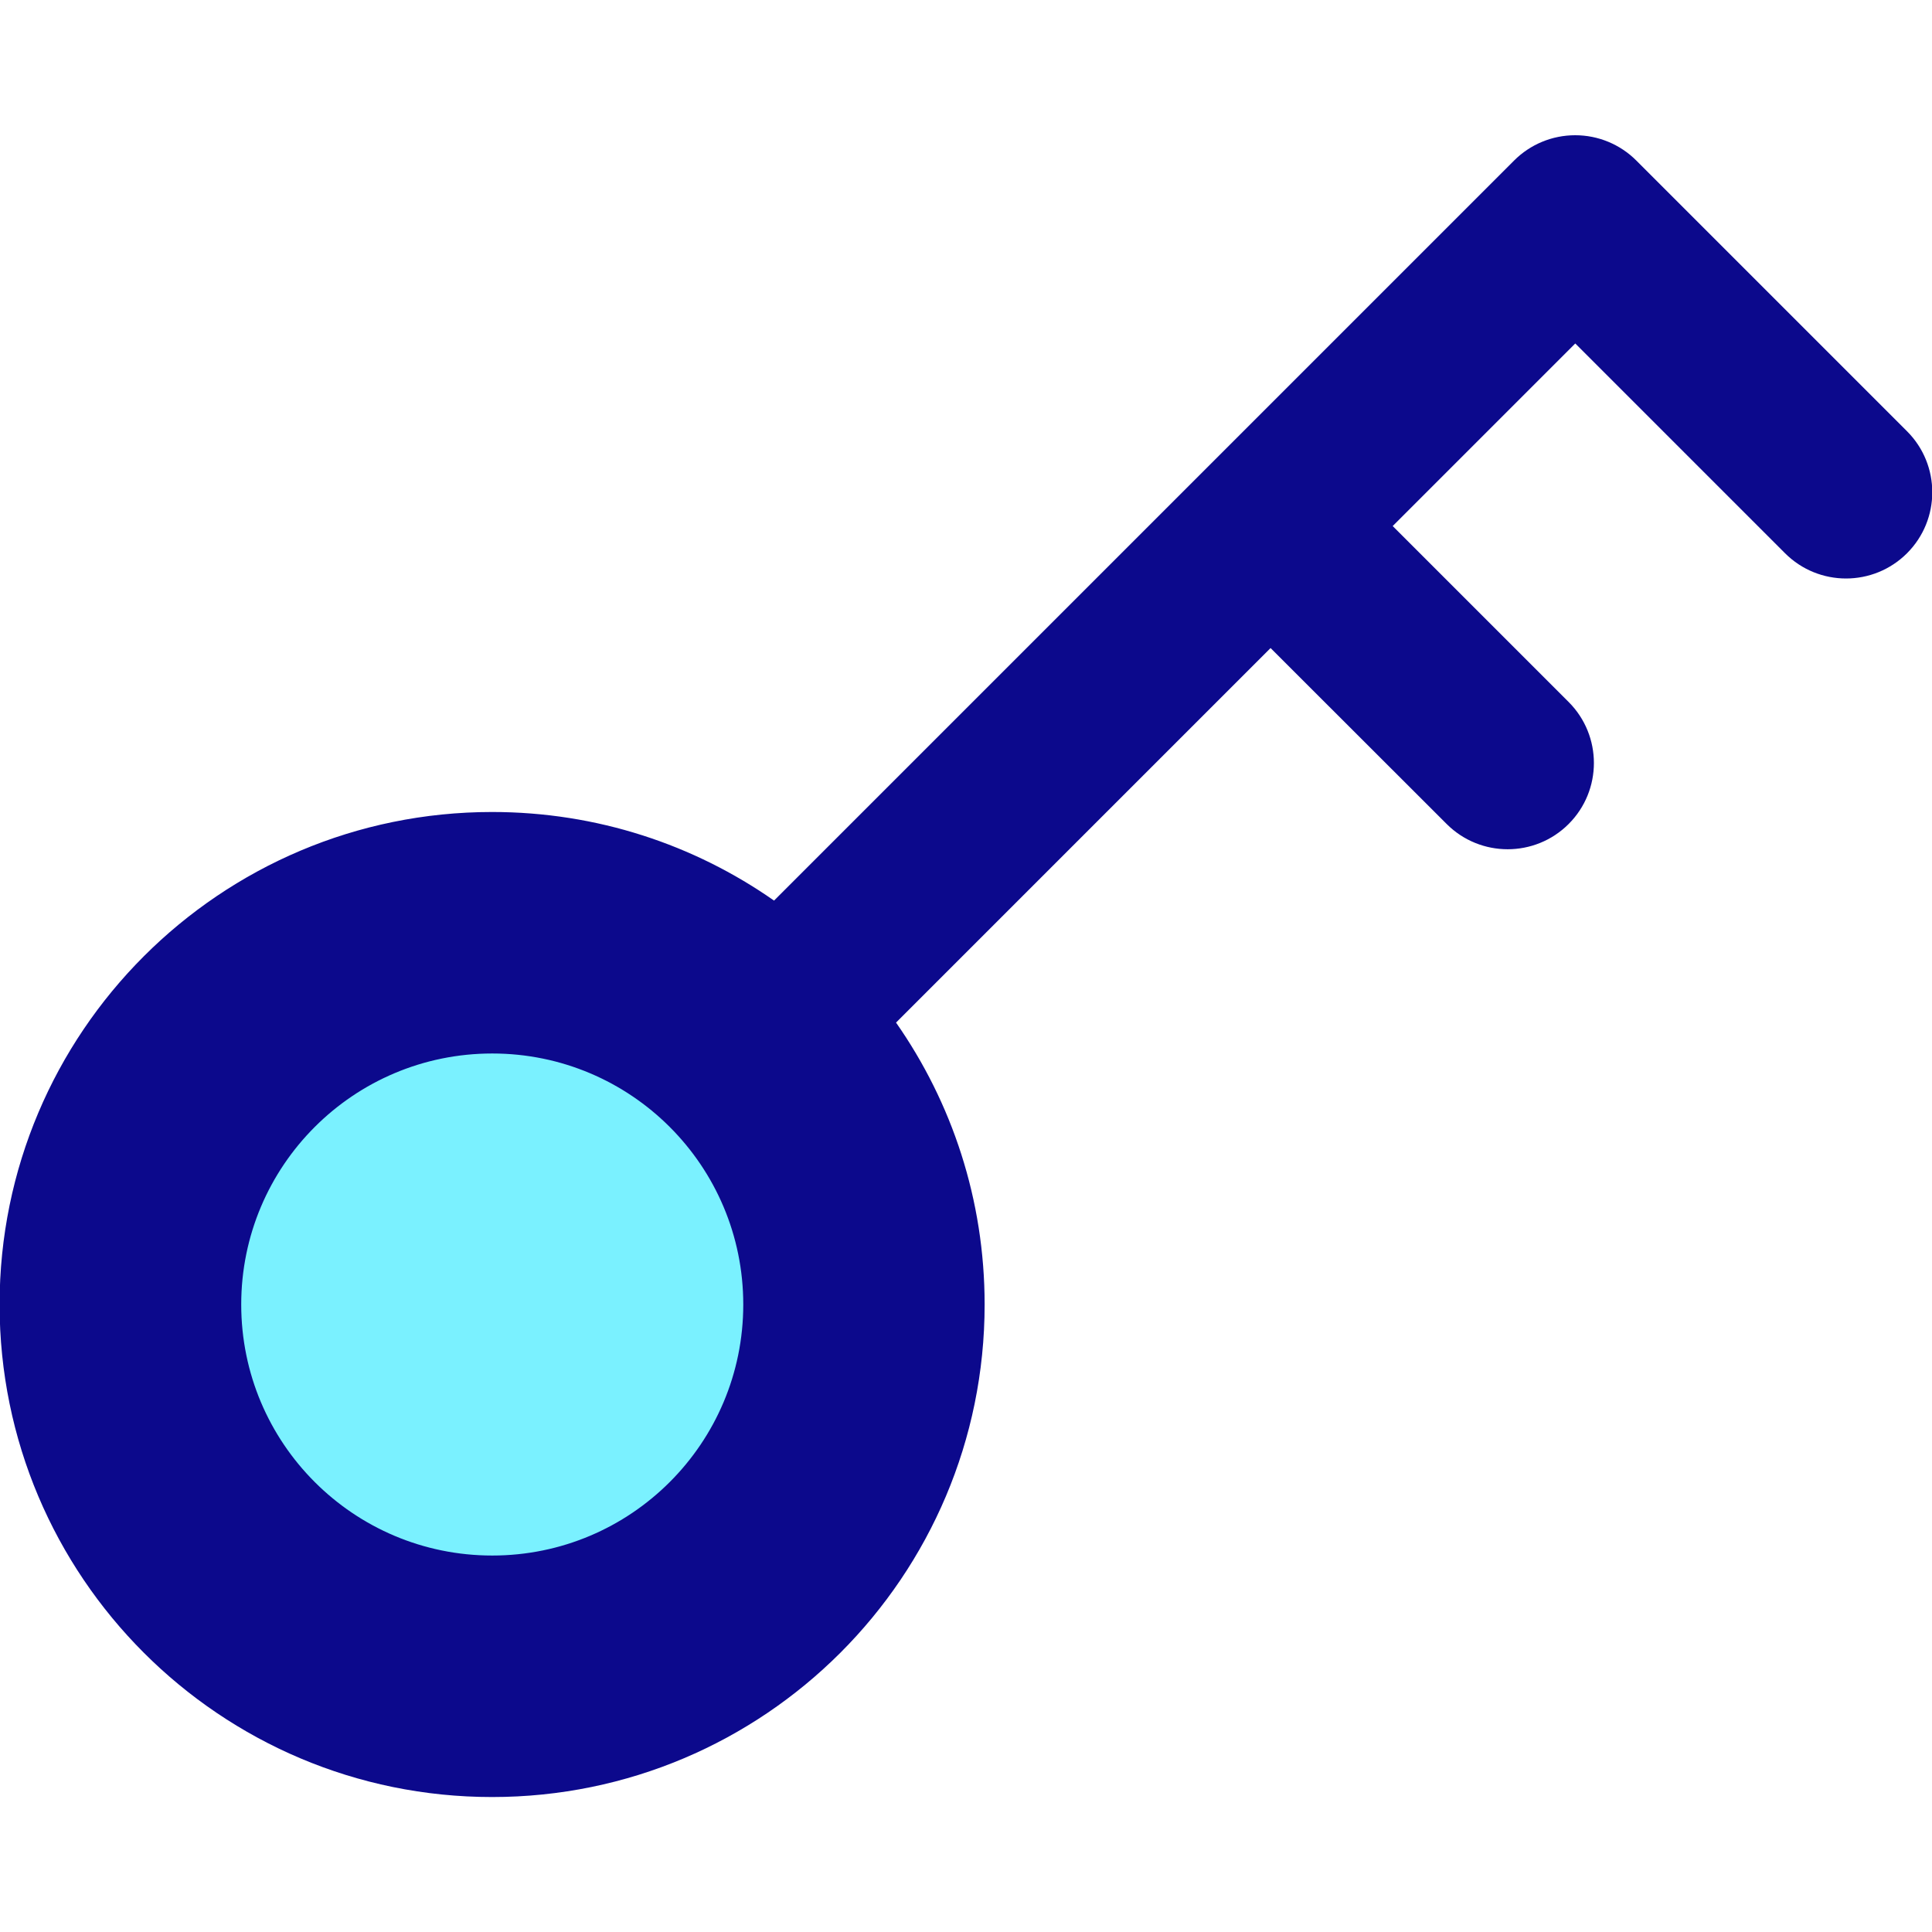 <svg xmlns="http://www.w3.org/2000/svg" fill="none" viewBox="0 0 14 14" id="Key--Streamline-Core">
  <desc>
    Key Streamline Icon: https://streamlinehq.com
  </desc>
  <g id="key--entry-key-lock-login-pass-unlock-access">
    <path id="Vector" fill="#7af1ff" d="M3.567 12.146c1.488 0 2.694 -1.206 2.694 -2.694 0 -1.488 -1.206 -2.694 -2.694 -2.694 -1.488 0 -2.694 1.206 -2.694 2.694 0 1.488 1.206 2.694 2.694 2.694Z" stroke-width="1"></path>
    <path id="Union" fill="#0c098c" fill-rule="evenodd" d="M11.415 0.98c0.166 0 0.325 0.066 0.442 0.183l1.962 1.962c0.244 0.244 0.244 0.64 0 0.884 -0.244 0.244 -0.64 0.244 -0.884 0l-1.52 -1.52 -1.323 1.323 1.275 1.275c0.244 0.244 0.244 0.64 0 0.884 -0.244 0.244 -0.64 0.244 -0.884 0L9.207 4.696l-2.714 2.714c0.405 0.579 0.642 1.283 0.642 2.043 0 1.971 -1.598 3.569 -3.569 3.569 -1.971 0 -3.569 -1.598 -3.569 -3.569 0 -1.971 1.598 -3.569 3.569 -3.569 0.76 0 1.464 0.237 2.043 0.642l3.144 -3.144c0.004 -0.004 0.008 -0.008 0.012 -0.012 0.004 -0.004 0.008 -0.008 0.012 -0.012l2.195 -2.195c0.117 -0.117 0.276 -0.183 0.442 -0.183ZM3.567 7.634c-1.005 0 -1.819 0.814 -1.819 1.819 0 1.005 0.814 1.819 1.819 1.819 1.005 0 1.819 -0.814 1.819 -1.819s-0.814 -1.819 -1.819 -1.819Z" clip-rule="evenodd" stroke-width="1"></path>
  </g>
</svg>